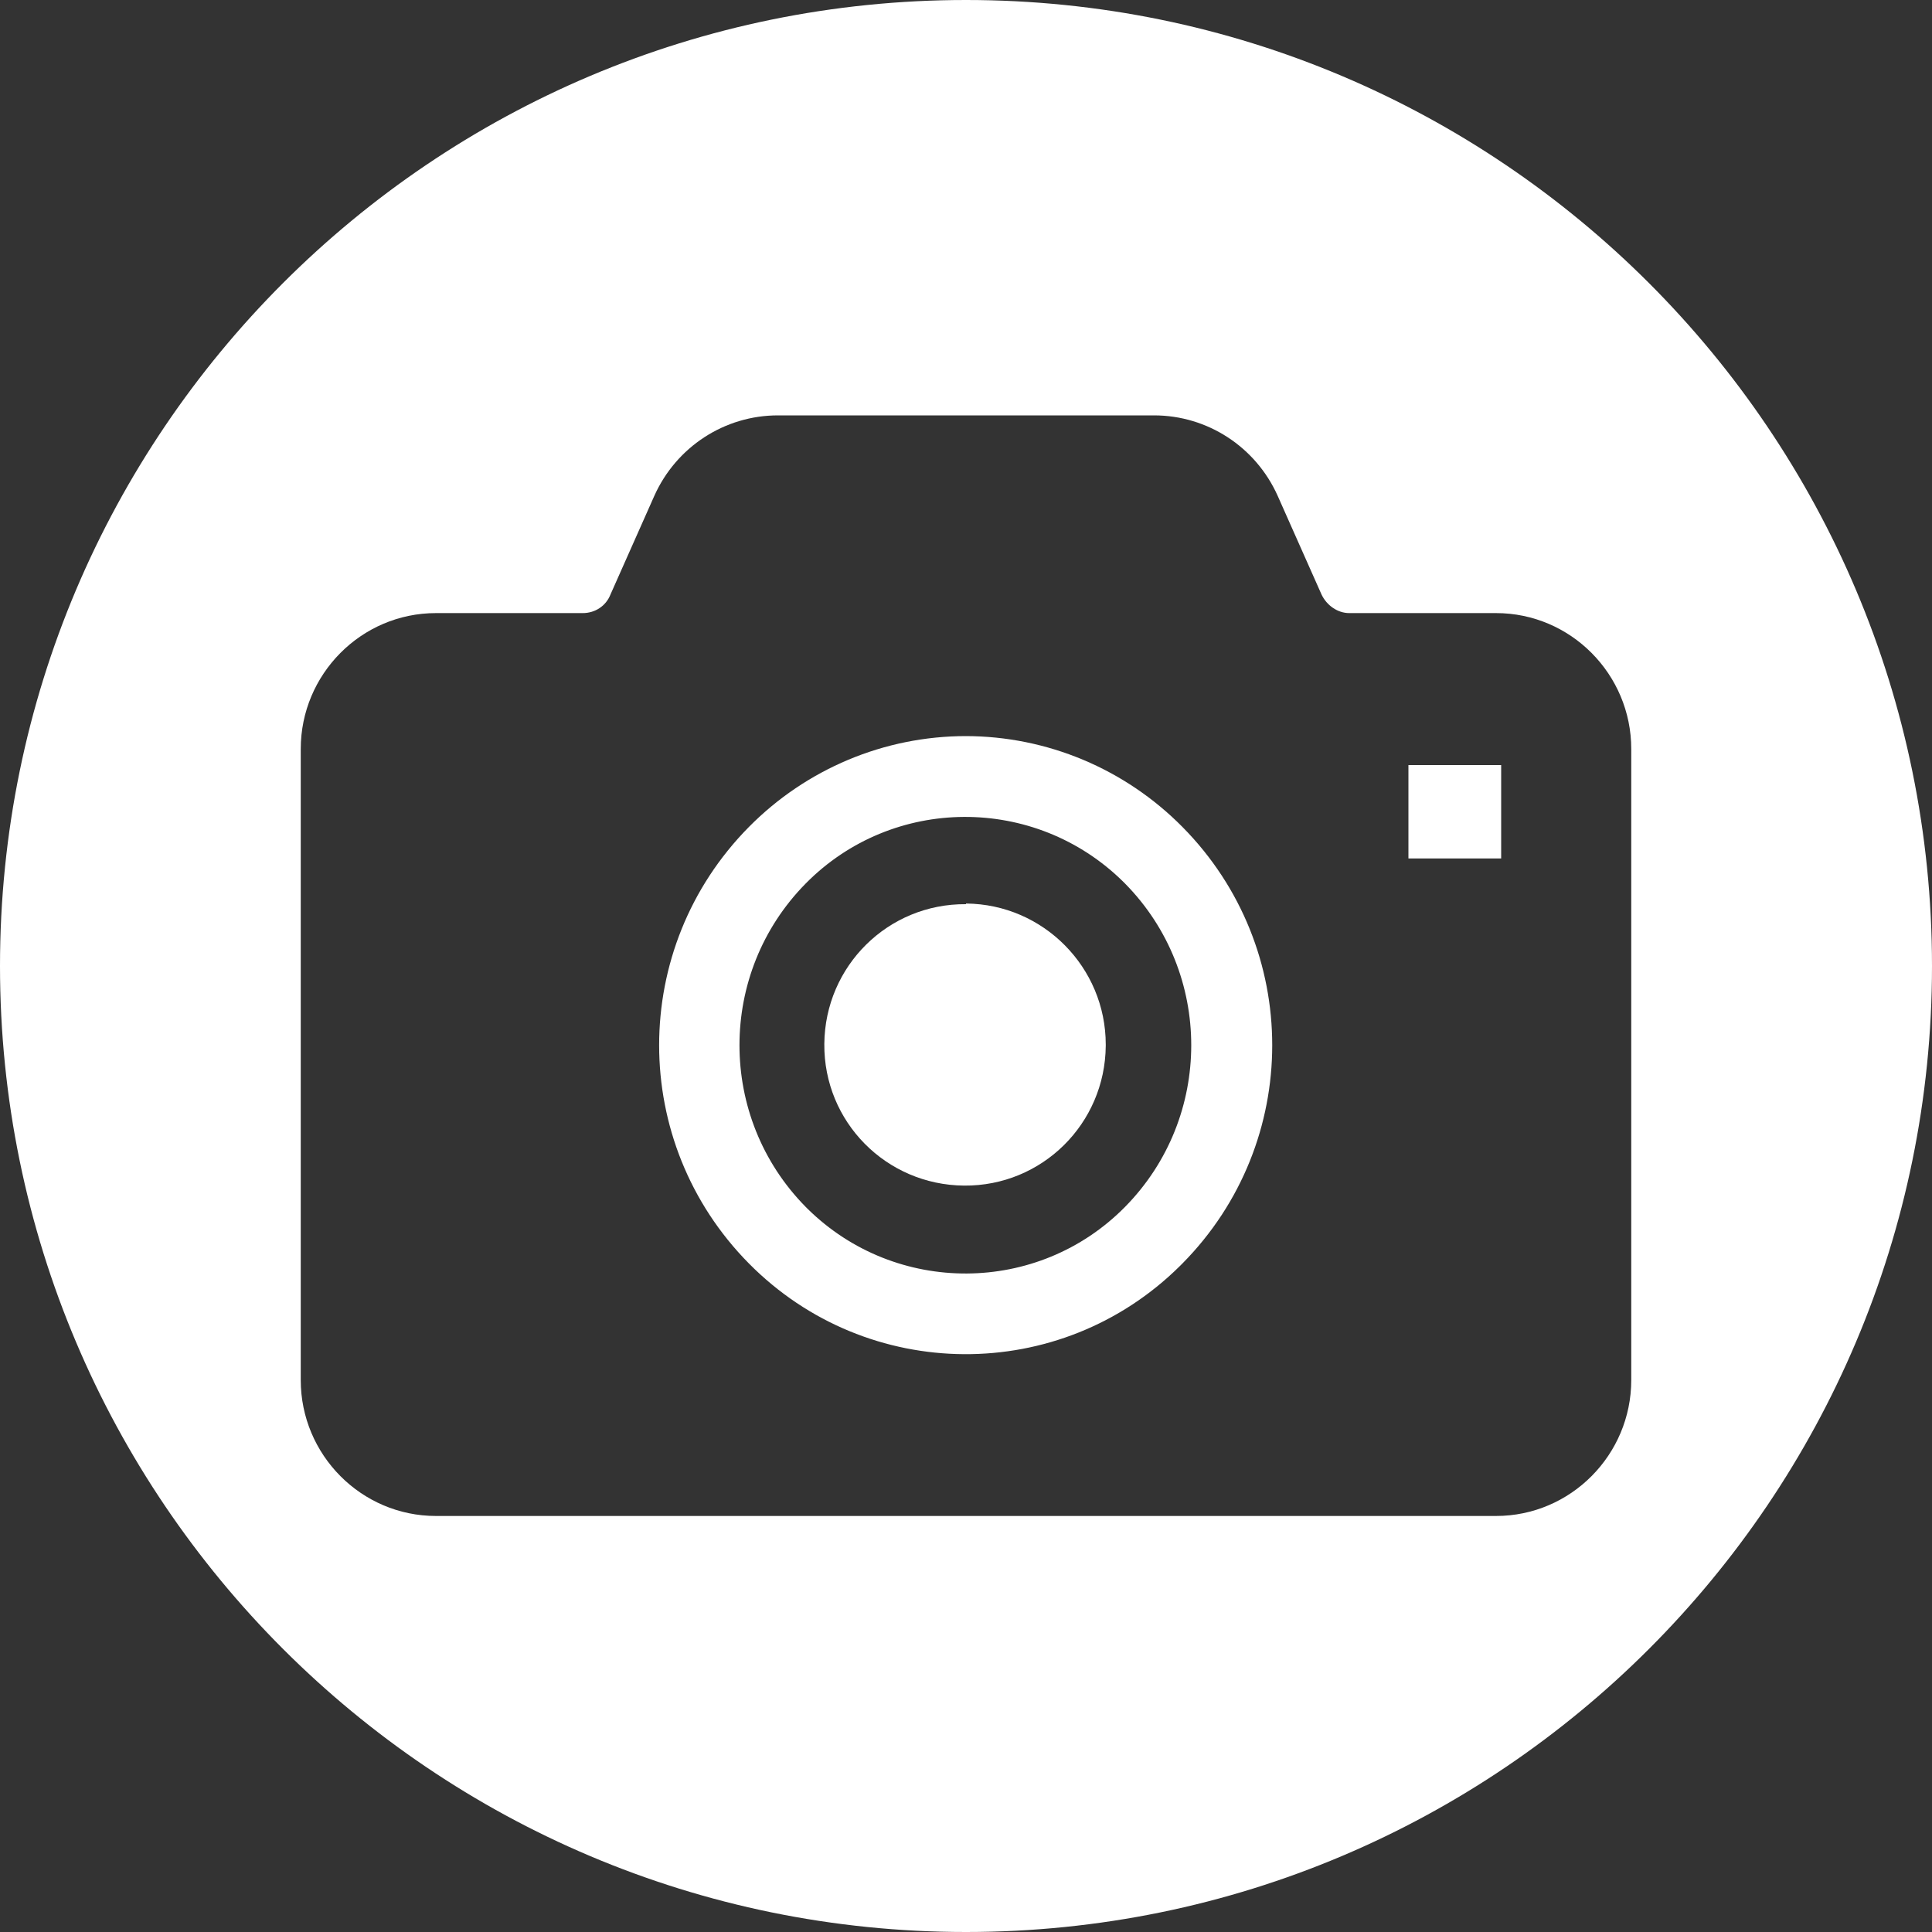 <?xml version="1.0" encoding="UTF-8"?><svg id="a" xmlns="http://www.w3.org/2000/svg" width="30" height="30" xmlns:xlink="http://www.w3.org/1999/xlink" viewBox="0 0 30 30"><rect x="0" y="0" width="30" height="30" fill="#333333" stroke="none"/><defs><clipPath id="b"><rect width="30" height="30" fill="none"/></clipPath></defs><g clip-path="url(#b)" fill="none"><g id="c"><path id="d" d="m15,14.04c-1.21-.01-2.19.96-2.2,2.17s.96,2.19,2.17,2.2c1.21.01,2.19-.96,2.2-2.17,0,0,0-.01,0-.02,0-1.2-.97-2.18-2.17-2.19" fill="#fff"/><rect id="e" x="21.87" y="11.88" width="1.44" height="1.45" fill="#fff"/><path id="f" d="m15,11.43c-1.27,0-2.48.51-3.37,1.41-1.86,1.88-1.86,4.9,0,6.78,1.84,1.86,4.83,1.88,6.69.04.01-.01.03-.03.04-.04,1.86-1.88,1.86-4.9,0-6.78-.89-.9-2.1-1.41-3.37-1.41m2.48,7.31c-1.35,1.37-3.56,1.38-4.93.03-.01-.01-.02-.02-.03-.03-1.37-1.39-1.37-3.63,0-5.02,1.35-1.37,3.56-1.38,4.93-.03.01.01.02.02.03.03,1.37,1.39,1.37,3.63,0,5.02" fill="#fff"/><path id="g" d="m15,0C6.72,0,0,6.72,0,15s6.72,15,15,15,15-6.72,15-15S23.28,0,15,0m10.33,21.43c0,1.16-.94,2.11-2.1,2.11H6.77c-1.16,0-2.1-.95-2.1-2.11h0v-9.8c0-1.16.94-2.11,2.1-2.11h2.28c.19,0,.36-.11.43-.29l.68-1.53c.34-.76,1.09-1.25,1.92-1.25h5.84c.83,0,1.58.49,1.92,1.25l.68,1.53c.08.17.25.29.43.29h2.28c1.16,0,2.1.95,2.1,2.11v9.8Z" fill="#fff"/></g></g></svg>